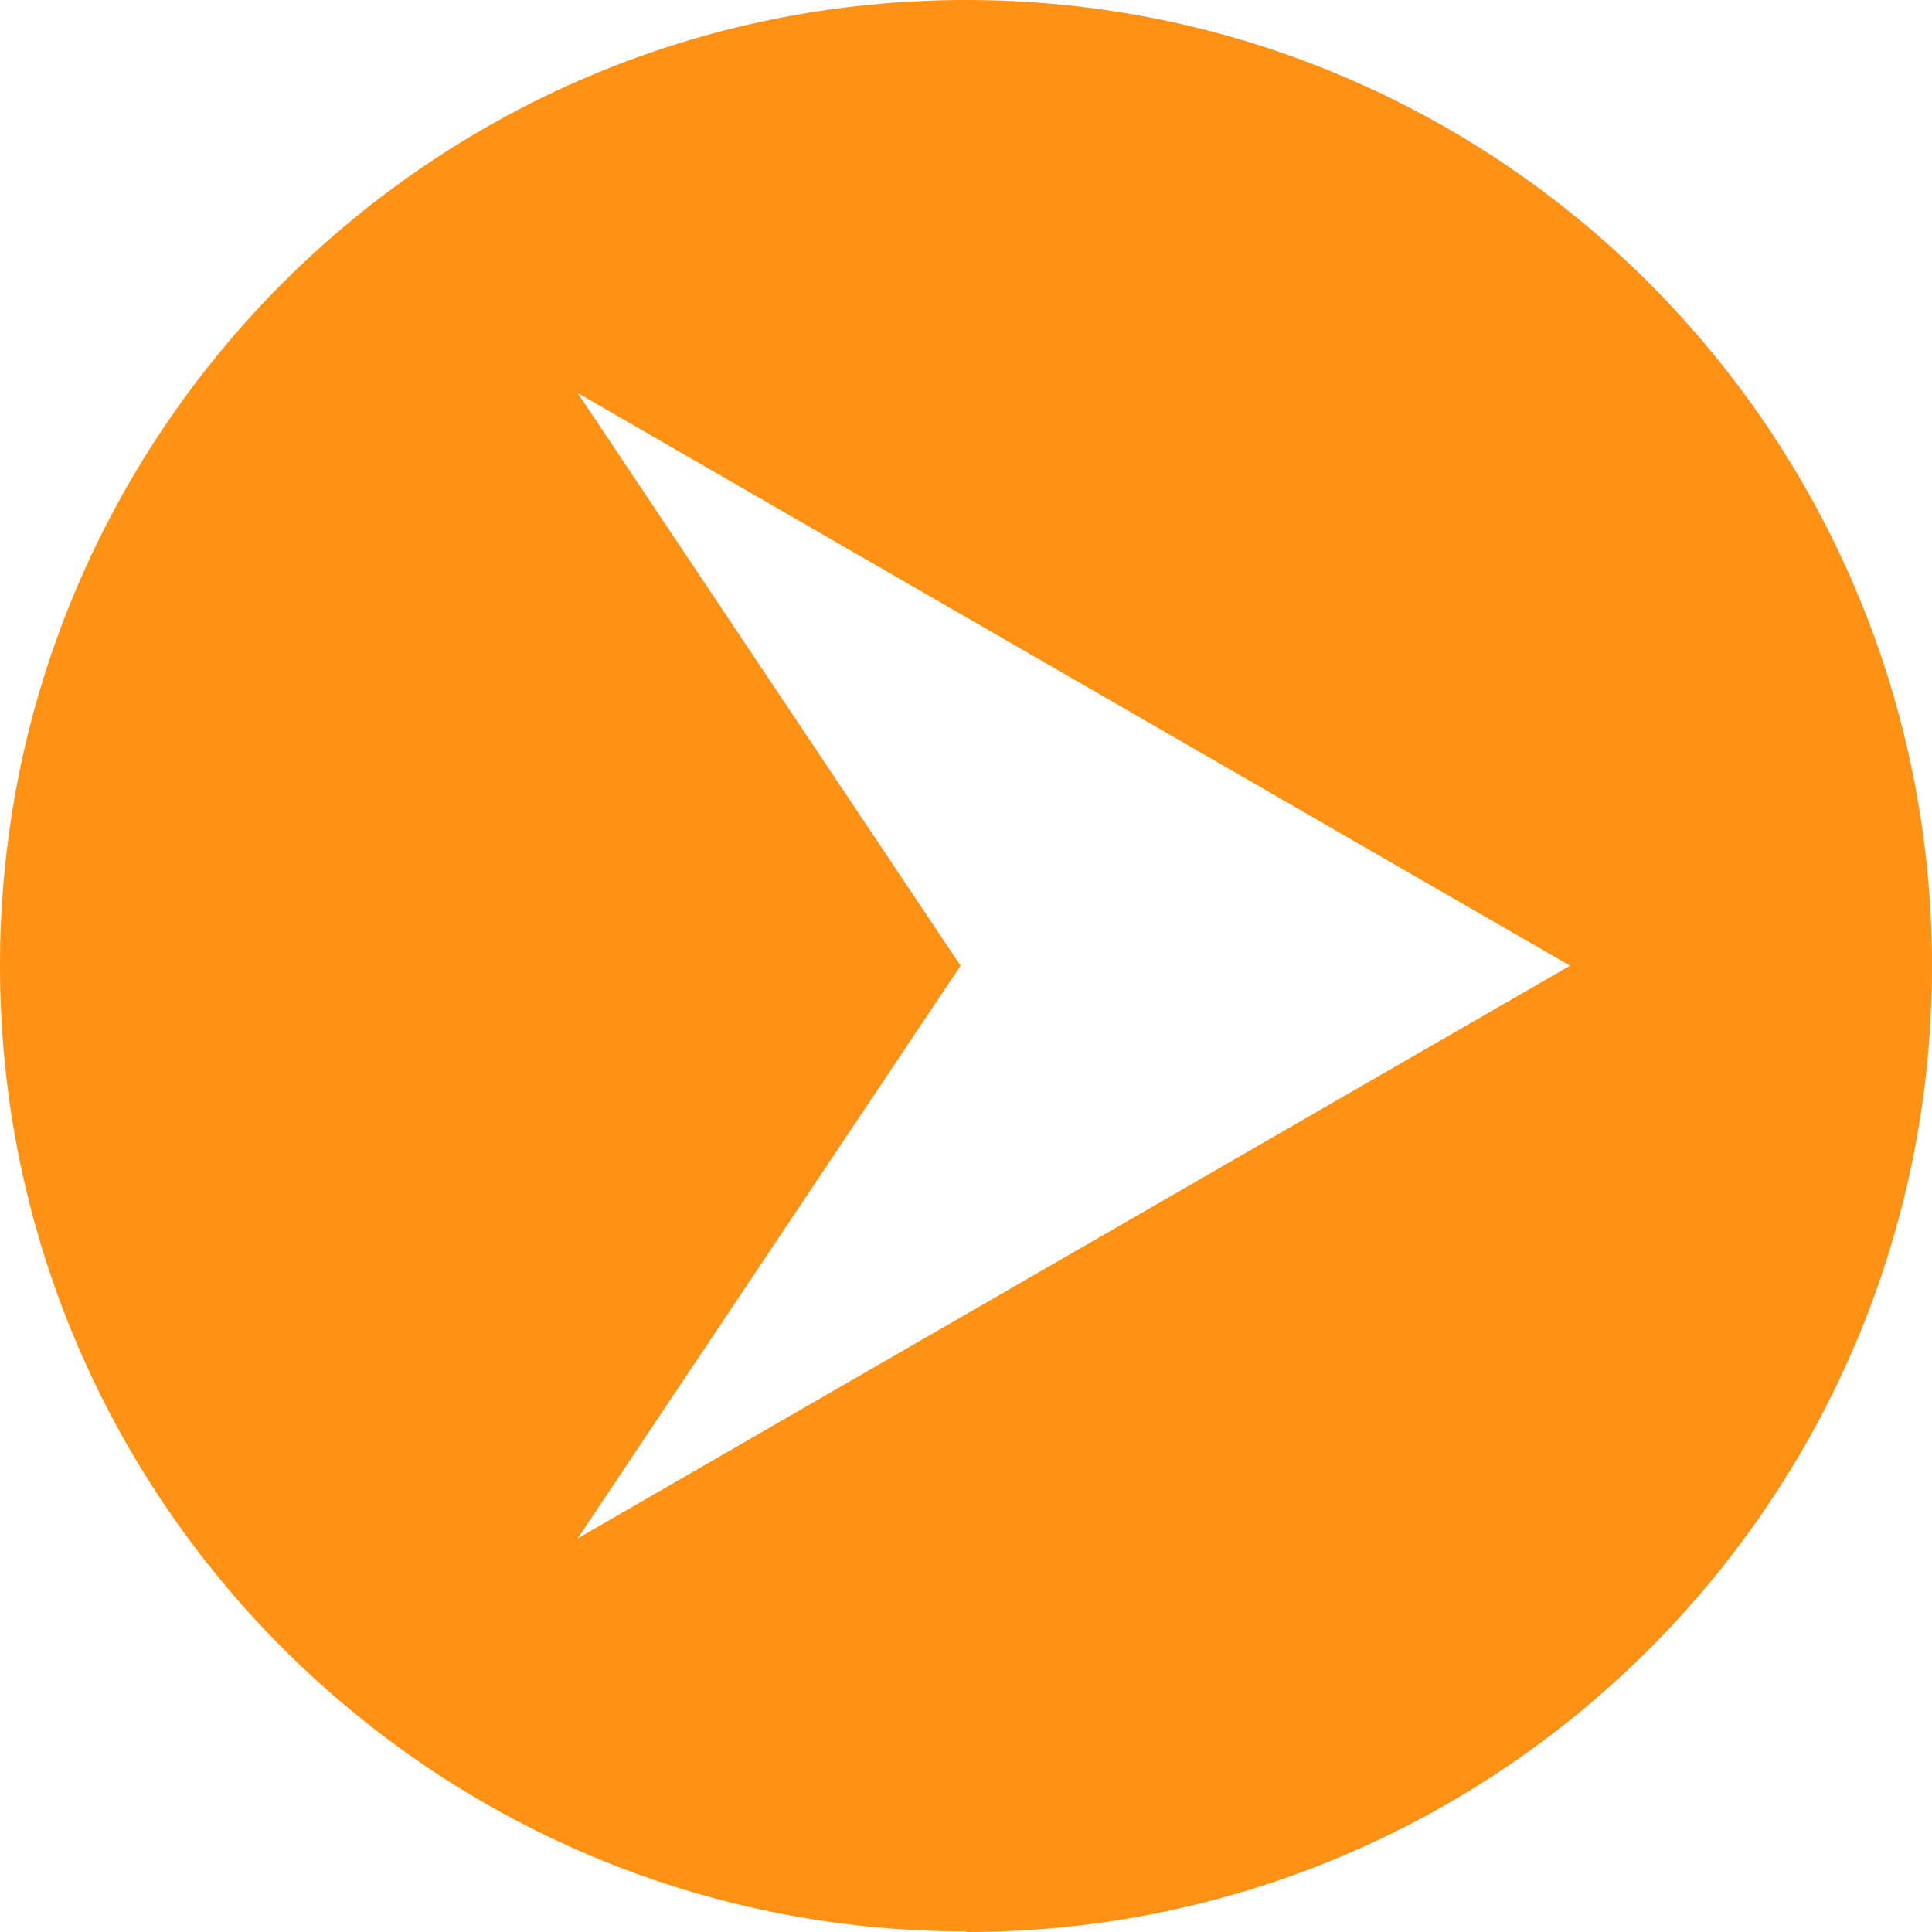 <svg width="50" height="50" viewBox="0 0 50 50" fill="none" xmlns="http://www.w3.org/2000/svg">
<path d="M25 50C38.818 50 50 38.806 50 25.008C50 11.209 38.818 0 25 0C11.182 0 0 11.194 0 24.992C0 38.791 11.197 49.984 25 49.984V50ZM14.95 10.171L40.633 24.992L14.95 39.814L24.86 24.992L14.95 10.171Z" fill="#FF9115"/>
</svg>
